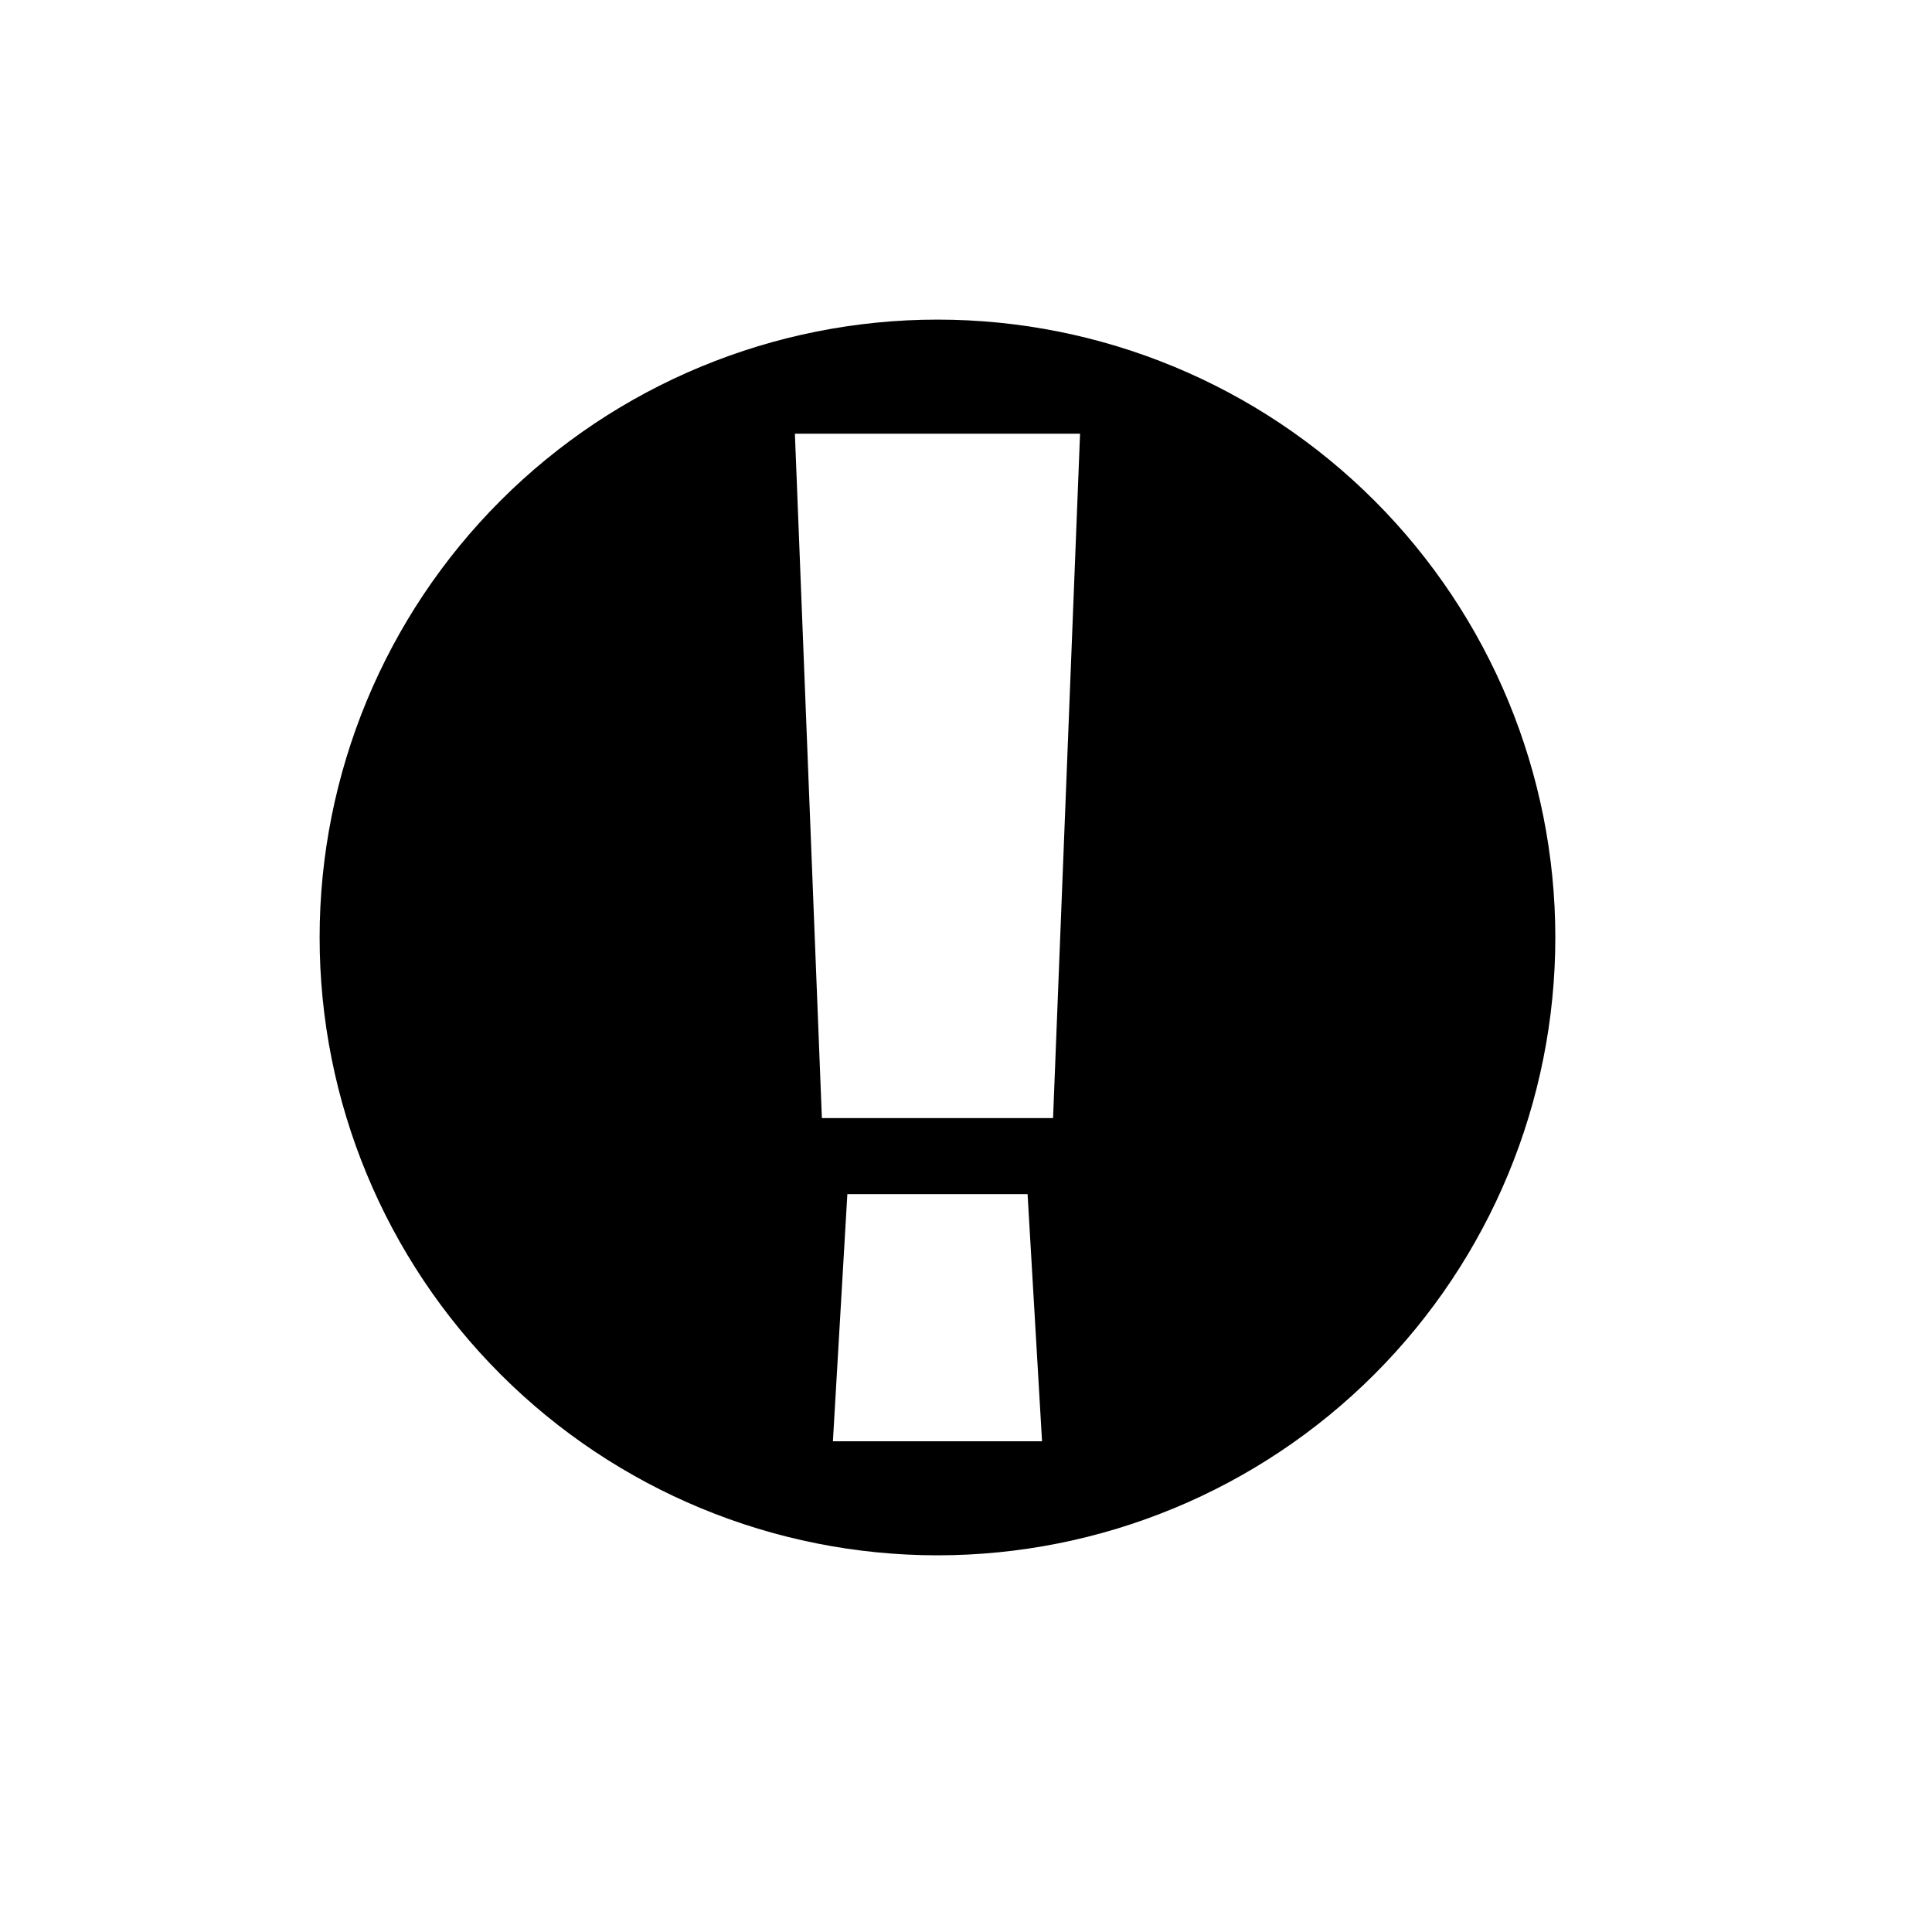 <?xml version="1.0" encoding="UTF-8"?>
<!-- Uploaded to: SVG Repo, www.svgrepo.com, Generator: SVG Repo Mixer Tools -->
<svg fill="#000000" width="800px" height="800px" version="1.1" viewBox="144 144 512 512" xmlns="http://www.w3.org/2000/svg">
 <path d="m392.44 228.7c-43.426 0-85.074 17.25-115.78 47.957-30.707 30.707-47.957 72.355-47.957 115.78 0 43.426 17.25 85.074 47.957 115.78 30.707 30.707 72.355 47.957 115.78 47.957 43.426 0 85.074-17.25 115.78-47.957 30.707-30.707 47.957-72.355 47.957-115.78 0-43.426-17.25-85.074-47.957-115.78-30.707-30.707-72.355-47.957-115.78-47.957zm-27.711 297.25 3.828-65.496h47.762l3.832 65.496zm58.344-85.645h-61.266l-7.152-181.37h75.57z"/>
</svg>